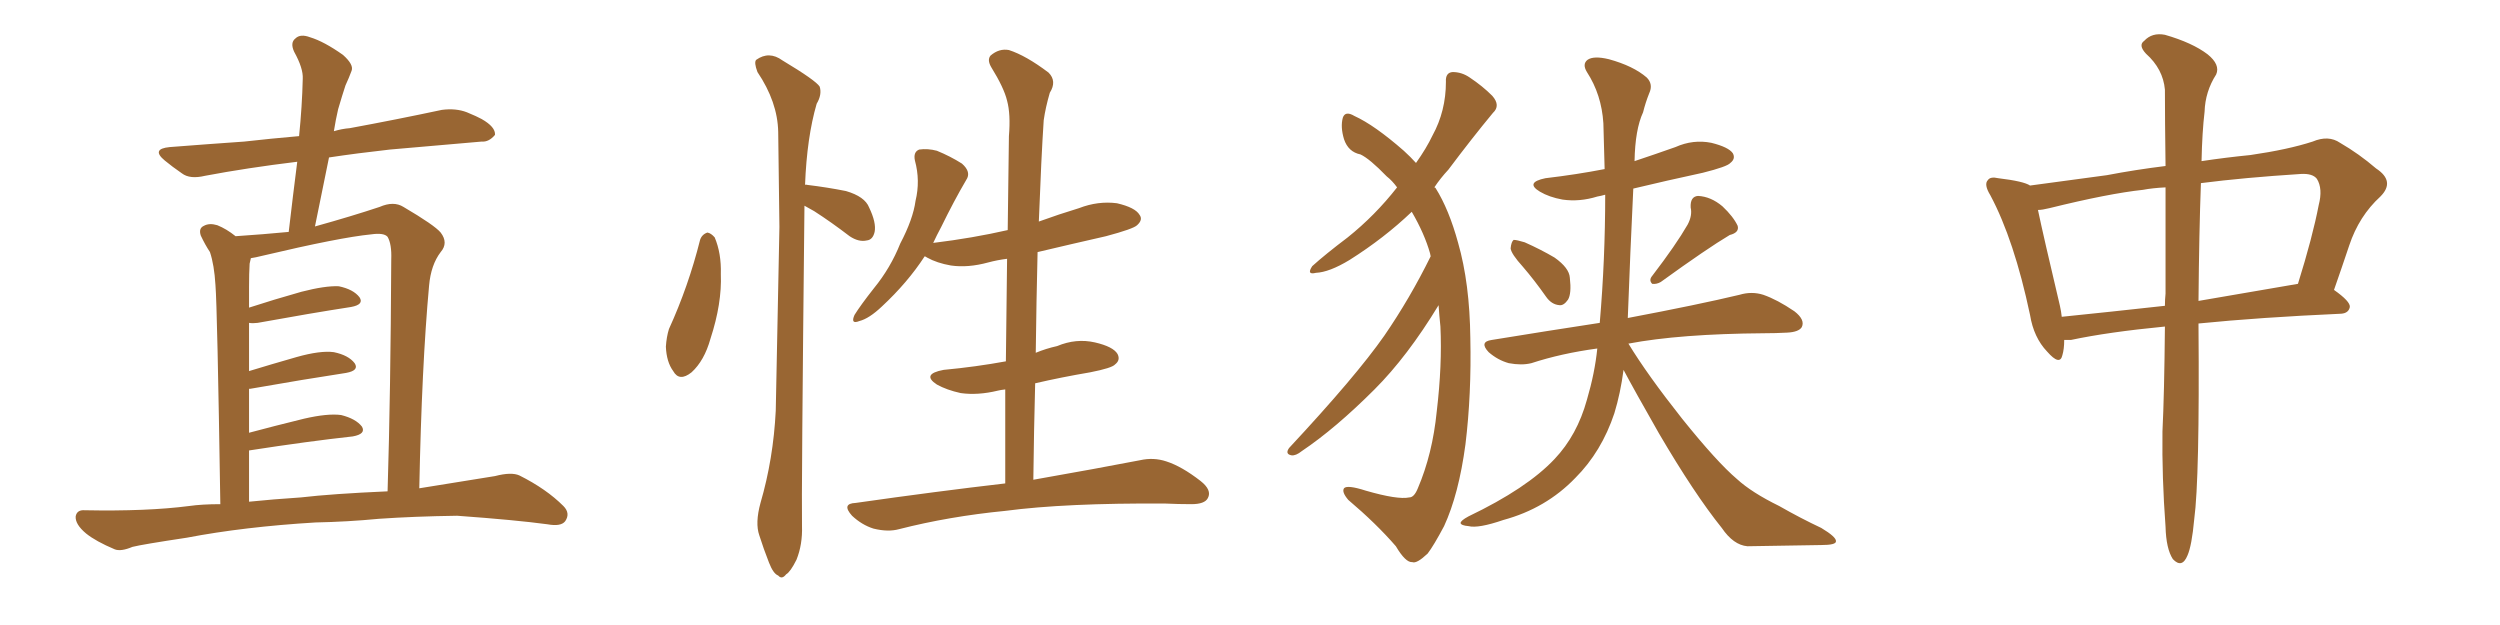 <svg xmlns="http://www.w3.org/2000/svg" xmlns:xlink="http://www.w3.org/1999/xlink" width="600" height="150"><path fill="#996633" padding="10" d="M75.73 125.39L75.73 125.39Q58.59 126.42 44.82 129.05L44.82 129.05Q34.13 130.66 31.79 131.25L31.79 131.25Q29.00 132.42 27.54 131.84L27.54 131.84Q23.00 129.93 20.65 128.03L20.65 128.03Q18.02 125.83 18.16 123.93L18.16 123.93Q18.46 122.31 20.36 122.46L20.36 122.46Q35.30 122.75 45.41 121.44L45.41 121.44Q48.49 121.00 52.88 121.00L52.88 121.00Q52.15 73.83 51.71 68.41L51.71 68.41Q51.42 63.57 50.39 60.50L50.39 60.50Q49.22 58.74 48.19 56.54L48.19 56.54Q47.61 54.79 48.93 54.20L48.93 54.20Q50.24 53.47 52.15 54.05L52.15 54.05Q54.35 54.93 56.54 56.69L56.54 56.69Q63.13 56.25 69.29 55.66L69.29 55.66Q70.31 46.88 71.34 38.82L71.34 38.82Q59.33 40.28 49.22 42.19L49.22 42.19Q45.56 43.07 43.65 41.60L43.65 41.60Q41.31 39.99 39.55 38.53L39.55 38.53Q36.18 35.74 40.72 35.30L40.72 35.30Q50.10 34.57 58.59 33.98L58.59 33.98Q65.04 33.25 71.78 32.67L71.78 32.67Q72.51 25.49 72.66 18.90L72.66 18.90Q72.80 16.41 70.61 12.45L70.61 12.45Q69.58 10.25 70.90 9.23L70.90 9.23Q72.07 8.06 74.41 8.94L74.41 8.94Q77.78 9.96 82.32 13.18L82.32 13.18Q84.96 15.53 84.38 16.99L84.38 16.99Q83.79 18.60 82.91 20.51L82.91 20.51Q82.18 22.71 81.15 26.22L81.15 26.22Q80.57 28.71 80.13 31.49L80.13 31.49Q82.03 30.91 83.94 30.76L83.94 30.76Q95.07 28.71 106.05 26.37L106.05 26.37Q109.42 25.93 112.06 26.95L112.06 26.95Q114.55 27.98 115.58 28.56L115.58 28.56Q118.95 30.47 118.80 32.37L118.80 32.37Q117.33 34.13 115.58 33.98L115.58 33.98Q105.62 34.86 93.60 35.89L93.60 35.89Q85.69 36.77 78.96 37.79L78.96 37.79Q77.34 45.85 75.59 54.35L75.59 54.35Q84.52 51.86 91.11 49.66L91.11 49.66Q94.48 48.19 96.83 49.66L96.83 49.66Q104.30 54.05 105.76 55.81L105.76 55.81Q107.67 58.30 105.76 60.50L105.76 60.50Q103.42 63.57 102.98 68.55L102.98 68.55Q101.22 87.74 100.63 117.19L100.63 117.19Q109.86 115.72 118.80 114.26L118.80 114.26Q122.75 113.23 124.66 114.11L124.66 114.11Q131.10 117.33 135.21 121.44L135.21 121.44Q136.96 123.19 135.64 125.10L135.64 125.10Q134.62 126.42 131.40 125.83L131.40 125.83Q123.78 124.80 109.72 123.78L109.72 123.78Q99.32 123.93 90.97 124.51L90.97 124.51Q83.35 125.24 75.73 125.39ZM72.22 119.38L72.22 119.38L72.22 119.38Q79.69 118.51 93.02 117.92L93.02 117.92Q93.75 94.04 93.90 62.26L93.90 62.26Q94.04 58.59 93.02 56.84L93.02 56.84Q92.14 55.81 89.06 56.25L89.06 56.25Q81.59 56.98 62.99 61.38L62.99 61.38Q61.23 61.82 60.21 61.96L60.21 61.96Q60.06 62.70 59.91 63.28L59.91 63.28Q59.77 65.63 59.77 68.85L59.77 68.85Q59.77 71.19 59.77 73.83L59.77 73.83Q65.63 71.92 72.36 70.02L72.36 70.02Q78.08 68.55 81.30 68.70L81.30 68.70Q84.81 69.43 86.28 71.34L86.28 71.34Q87.45 73.10 84.23 73.68L84.23 73.68Q74.71 75.15 61.82 77.49L61.82 77.49Q60.64 77.64 59.77 77.49L59.77 77.49Q59.77 82.91 59.77 89.06L59.77 89.06Q65.04 87.45 71.19 85.69L71.19 85.69Q76.90 84.08 80.13 84.52L80.13 84.52Q83.64 85.25 85.11 87.16L85.11 87.16Q86.28 88.92 83.06 89.50L83.06 89.50Q73.39 90.97 60.06 93.31L60.06 93.31Q59.91 93.31 59.77 93.31L59.77 93.31Q59.77 98.44 59.77 103.86L59.77 103.86Q65.77 102.25 72.95 100.49L72.95 100.49Q78.66 99.17 81.88 99.61L81.88 99.61Q85.40 100.49 86.87 102.39L86.87 102.39Q87.89 104.15 84.67 104.74L84.67 104.74Q73.97 105.91 59.77 108.11L59.77 108.11Q59.77 114.11 59.77 120.41L59.77 120.41Q65.48 119.82 72.22 119.38ZM168.02 57.57L168.02 57.57Q168.46 56.25 169.78 55.81L169.78 55.81Q170.65 55.96 171.53 56.98L171.53 56.98Q173.14 60.79 173.00 65.77L173.00 65.77Q173.29 72.80 170.51 81.30L170.51 81.30Q169.04 86.57 165.97 89.36L165.97 89.36Q163.04 91.70 161.57 89.06L161.57 89.06Q159.96 86.87 159.81 83.20L159.81 83.20Q159.96 80.86 160.55 78.96L160.55 78.96Q165.23 68.70 168.02 57.57ZM193.07 49.37L193.07 49.37Q192.33 118.65 192.48 126.27L192.48 126.27Q192.63 130.66 191.16 134.33L191.16 134.33Q189.70 137.26 188.67 137.84L188.67 137.84Q187.65 139.16 186.77 138.13L186.77 138.13Q185.60 137.70 184.57 135.06L184.57 135.06Q183.25 131.69 182.23 128.47L182.23 128.47Q181.20 125.54 182.52 120.70L182.52 120.70Q185.60 110.16 186.18 98.58L186.18 98.58Q186.62 75.59 187.06 54.49L187.06 54.49Q186.91 42.33 186.77 31.64L186.77 31.64Q186.62 24.46 181.79 17.29L181.79 17.29Q180.91 14.94 181.49 14.36L181.49 14.36Q184.57 12.16 187.79 14.50L187.79 14.50Q195.85 19.34 196.73 20.80L196.73 20.80Q197.31 22.71 196.00 24.90L196.00 24.90Q193.65 32.96 193.21 44.38L193.21 44.38Q193.36 44.24 193.80 44.38L193.80 44.38Q198.63 44.97 203.03 45.85L203.03 45.85Q207.57 47.17 208.59 49.80L208.59 49.80Q210.35 53.47 209.91 55.66L209.91 55.66Q209.47 57.57 208.01 57.71L208.01 57.71Q206.10 58.15 203.91 56.69L203.91 56.69Q199.51 53.32 195.41 50.68L195.41 50.68Q194.09 49.95 193.07 49.37ZM241.26 116.02L241.26 116.02L241.26 116.02Q241.26 104.44 241.26 93.46L241.26 93.46Q240.09 93.60 239.50 93.75L239.50 93.75Q234.67 94.92 230.57 94.34L230.57 94.34Q227.20 93.60 224.85 92.29L224.85 92.29Q221.04 89.79 226.46 88.77L226.46 88.77Q234.23 88.04 241.41 86.72L241.41 86.72Q241.55 74.12 241.70 62.11L241.70 62.11Q239.36 62.40 237.16 62.99L237.16 62.99Q232.32 64.31 228.22 63.72L228.22 63.72Q224.85 63.13 222.51 61.82L222.51 61.82Q222.07 61.52 221.92 61.52L221.92 61.52Q217.82 67.82 211.67 73.54L211.67 73.54Q208.59 76.46 206.25 77.05L206.25 77.05Q204.05 77.93 205.08 75.59L205.08 75.59Q206.54 73.24 209.77 69.14L209.77 69.14Q213.72 64.31 216.06 58.45L216.06 58.45Q219.14 52.59 219.73 48.19L219.73 48.19Q220.90 43.36 219.58 38.53L219.58 38.53Q219.14 36.47 220.61 35.89L220.61 35.89Q222.66 35.60 224.85 36.18L224.85 36.18Q228.08 37.50 230.86 39.26L230.86 39.26Q233.20 41.31 231.88 43.21L231.88 43.21Q228.96 48.19 225.88 54.49L225.88 54.49Q224.85 56.40 223.97 58.30L223.97 58.30Q233.50 57.13 241.85 55.22L241.85 55.22Q241.99 43.65 242.14 32.67L242.14 32.67Q242.58 27.39 241.70 24.17L241.70 24.17Q240.97 21.09 237.89 16.11L237.89 16.11Q236.87 14.36 237.74 13.33L237.74 13.33Q239.79 11.57 242.14 12.01L242.14 12.01Q246.24 13.33 251.66 17.43L251.66 17.43Q253.71 19.48 251.95 22.27L251.95 22.27Q250.93 25.78 250.49 28.86L250.49 28.86Q249.90 37.79 249.32 53.17L249.32 53.17Q254.15 51.42 258.98 49.95L258.98 49.95Q263.53 48.19 268.07 48.78L268.07 48.78Q272.46 49.80 273.49 51.56L273.49 51.56Q274.37 52.73 272.90 54.05L272.90 54.05Q272.02 54.93 265.43 56.69L265.43 56.69Q257.08 58.59 249.02 60.50L249.02 60.50Q248.73 72.22 248.58 84.67L248.58 84.67Q251.07 83.64 253.71 83.06L253.71 83.06Q258.25 81.15 262.79 82.18L262.79 82.18Q267.19 83.20 268.21 84.96L268.21 84.96Q268.95 86.43 267.63 87.45L267.63 87.45Q266.89 88.33 261.62 89.36L261.62 89.36Q254.74 90.53 248.44 91.99L248.44 91.99Q248.14 103.13 248.00 115.14L248.00 115.14Q263.82 112.35 273.63 110.45L273.63 110.45Q276.86 109.72 279.93 110.74L279.93 110.74Q283.59 111.91 288.13 115.43L288.13 115.43Q290.92 117.63 289.89 119.53L289.89 119.53Q289.16 121.00 285.94 121.00L285.94 121.00Q282.86 121.00 279.64 120.85L279.64 120.85Q255.76 120.70 241.26 122.61L241.26 122.61Q227.78 123.93 215.77 127.00L215.77 127.00Q213.13 127.73 209.62 126.86L209.62 126.86Q206.84 125.98 204.49 123.78L204.49 123.78Q201.86 120.85 205.37 120.70L205.37 120.70Q224.85 117.92 241.26 116.02ZM365.48 64.01L365.48 64.01Q362.70 60.94 362.55 59.62L362.55 59.62Q362.70 58.01 363.28 57.57L363.28 57.57Q364.01 57.57 365.92 58.15L365.92 58.15Q369.87 59.91 373.10 61.82L373.10 61.82Q376.61 64.31 376.76 66.65L376.76 66.65Q377.20 70.46 376.32 71.92L376.32 71.92Q375.29 73.39 374.27 73.24L374.27 73.24Q372.36 73.10 371.04 71.19L371.04 71.19Q368.26 67.24 365.48 64.01ZM405.03 53.91L405.03 53.91Q406.20 51.71 405.76 49.80L405.76 49.80Q405.62 47.17 407.52 47.02L407.52 47.02Q410.60 47.17 413.38 49.51L413.38 49.51Q416.02 52.00 417.04 54.20L417.04 54.20Q417.48 55.81 415.14 56.40L415.14 56.40Q409.72 59.62 398.58 67.68L398.58 67.68Q397.56 68.26 396.53 68.12L396.53 68.12Q395.65 67.24 396.53 66.21L396.53 66.21Q402.25 58.74 405.03 53.91ZM383.35 83.64L383.35 83.64Q374.71 84.81 367.53 87.16L367.53 87.16Q365.19 87.74 362.11 87.16L362.11 87.16Q359.47 86.43 357.28 84.52L357.28 84.52Q354.93 82.03 358.01 81.59L358.01 81.59Q371.48 79.39 383.94 77.49L383.94 77.49Q385.25 62.26 385.25 46.73L385.25 46.73Q384.23 47.02 383.35 47.17L383.35 47.17Q379.10 48.49 375 47.90L375 47.90Q371.78 47.31 369.58 46.00L369.58 46.00Q365.92 43.80 370.90 42.77L370.90 42.77Q378.37 41.89 385.11 40.58L385.11 40.58Q384.96 35.01 384.81 29.59L384.81 29.59Q384.38 22.71 380.86 17.29L380.86 17.29Q379.69 15.38 381.01 14.36L381.01 14.36Q382.47 13.33 386.13 14.21L386.13 14.21Q391.99 15.82 395.21 18.60L395.21 18.60Q396.83 20.21 395.80 22.41L395.80 22.41Q394.92 24.61 394.34 26.95L394.34 26.95Q392.43 31.05 392.29 38.67L392.29 38.67Q397.12 37.06 402.10 35.30L402.10 35.30Q406.35 33.40 410.74 34.28L410.74 34.28Q414.84 35.30 415.87 36.77L415.87 36.77Q416.60 38.09 415.28 39.11L415.28 39.11Q414.55 39.99 408.69 41.46L408.69 41.46Q399.90 43.36 391.99 45.26L391.99 45.26Q391.26 60.35 390.67 76.32L390.67 76.32Q407.67 73.10 417.48 70.75L417.48 70.75Q420.41 69.87 423.19 70.75L423.19 70.75Q426.56 71.92 430.66 74.71L430.66 74.71Q433.30 76.76 432.42 78.52L432.42 78.52Q431.69 79.69 428.91 79.83L428.91 79.83Q426.12 79.98 423.34 79.98L423.34 79.98Q403.13 80.13 390.82 82.47L390.82 82.47Q395.36 89.94 403.71 100.49L403.71 100.49Q412.06 110.89 416.89 114.99L416.89 114.99Q420.41 118.21 427.00 121.44L427.00 121.44Q432.13 124.37 437.11 126.71L437.11 126.71Q440.77 128.91 440.63 129.93L440.63 129.93Q440.63 130.81 437.11 130.81L437.11 130.81Q428.76 130.96 419.38 131.10L419.38 131.10Q416.02 130.81 413.23 126.71L413.23 126.71Q406.64 118.51 398.14 104.00L398.14 104.00Q392.29 93.75 389.65 88.77L389.65 88.77Q388.92 94.34 387.45 99.17L387.45 99.17Q384.38 108.40 378.08 114.70L378.08 114.70Q371.04 122.02 360.79 124.80L360.79 124.80Q354.79 126.86 352.44 126.27L352.44 126.27Q350.68 126.12 350.54 125.54L350.54 125.54Q350.54 124.95 352.44 123.93L352.44 123.93Q366.50 117.19 373.10 110.16L373.10 110.16Q378.52 104.44 380.86 95.95L380.86 95.95Q382.76 89.50 383.35 83.64ZM345.26 73.24L345.26 73.24L345.26 73.24Q337.79 85.55 329.88 93.46L329.88 93.46Q320.51 102.83 312.45 108.25L312.45 108.25Q310.99 109.42 309.96 109.28L309.96 109.28Q308.35 108.98 309.38 107.52L309.38 107.52Q325.49 90.23 332.23 80.57L332.23 80.57Q338.38 71.63 343.36 61.52L343.36 61.52Q343.21 60.94 343.21 60.79L343.21 60.79Q341.89 56.10 338.82 50.83L338.82 50.83Q332.23 57.13 323.88 62.40L323.88 62.40Q319.04 65.33 315.82 65.48L315.82 65.48Q313.48 66.06 314.94 63.87L314.94 63.87Q318.02 61.08 323.44 56.98L323.44 56.98Q330.03 51.71 335.30 44.97L335.30 44.97Q334.13 43.36 332.81 42.33L332.81 42.33Q328.71 38.09 326.51 37.06L326.51 37.06Q323.58 36.47 322.56 33.40L322.56 33.40Q321.68 30.47 322.27 28.27L322.27 28.27Q322.85 26.51 325.05 27.83L325.05 27.83Q329.88 30.03 336.91 36.18L336.91 36.18Q338.53 37.65 339.84 39.11L339.84 39.11Q342.33 35.60 343.80 32.52L343.80 32.52Q347.02 26.66 347.02 19.63L347.02 19.63Q346.88 17.43 348.63 17.29L348.63 17.29Q350.83 17.29 352.73 18.60L352.73 18.60Q355.81 20.65 358.15 23.00L358.15 23.00Q360.21 25.34 358.30 27.10L358.30 27.10Q353.32 33.11 347.61 40.72L347.61 40.72Q345.70 42.77 344.24 44.97L344.24 44.97Q344.38 44.97 344.53 45.12L344.53 45.12Q347.75 50.24 349.95 58.30L349.95 58.30Q352.73 67.97 352.88 81.15L352.88 81.15Q353.17 94.63 351.71 106.64L351.71 106.64Q350.10 118.65 346.58 126.27L346.58 126.27Q344.09 130.96 342.63 132.86L342.63 132.86Q339.99 135.35 338.96 134.91L338.96 134.91Q337.35 135.06 335.01 131.10L335.01 131.10Q330.32 125.68 323.58 119.97L323.58 119.97Q321.97 118.07 322.56 117.19L322.56 117.19Q323.29 116.31 327.83 117.77L327.83 117.77Q335.45 119.97 338.23 119.38L338.23 119.38Q339.40 119.38 340.28 117.19L340.28 117.19Q343.80 108.98 344.82 98.73L344.82 98.73Q346.14 87.60 345.70 78.37L345.70 78.37Q345.41 75.59 345.26 73.24ZM519.58 78.37L519.58 78.37Q505.96 79.69 497.02 81.59L497.02 81.59Q496.00 81.59 495.41 81.59L495.41 81.59Q495.41 83.79 494.97 85.25L494.97 85.25Q494.38 87.89 491.31 84.38L491.31 84.38Q488.09 81.01 487.21 75.59L487.21 75.59Q483.40 57.57 477.69 46.88L477.69 46.88Q476.07 44.24 477.10 43.21L477.10 43.21Q477.69 42.33 479.59 42.77L479.59 42.77Q485.74 43.51 487.21 44.53L487.21 44.53Q494.97 43.51 505.66 42.04L505.66 42.04Q512.55 40.72 519.73 39.84L519.73 39.84Q519.58 28.71 519.58 21.53L519.58 21.53Q519.14 16.55 515.04 12.89L515.04 12.89Q513.13 10.84 514.60 9.81L514.60 9.81Q516.50 7.76 519.58 8.35L519.58 8.35Q526.17 10.25 529.83 13.04L529.83 13.04Q532.91 15.53 531.88 17.87L531.88 17.87Q529.25 21.97 529.10 26.81L529.10 26.81Q528.52 31.64 528.37 38.67L528.37 38.67Q534.23 37.79 540.09 37.21L540.09 37.21Q549.17 35.89 555.03 33.98L555.03 33.98Q558.84 32.37 561.62 34.28L561.62 34.28Q566.16 36.91 570.26 40.43L570.26 40.43Q574.95 43.51 571.29 47.17L571.29 47.17Q566.16 51.86 563.82 58.89L563.82 58.89Q562.06 64.16 560.16 69.58L560.16 69.58Q564.11 72.36 563.96 73.68L563.96 73.68Q563.67 75.15 561.91 75.29L561.91 75.29Q542.29 76.17 527.64 77.64L527.64 77.64Q527.64 77.93 527.64 78.08L527.64 78.08Q527.93 114.84 526.61 124.66L526.61 124.66Q526.03 130.96 525 133.30L525 133.30Q523.68 136.52 521.48 134.18L521.48 134.18Q519.87 131.69 519.73 126.42L519.73 126.42Q518.85 114.55 518.99 103.56L518.99 103.56Q519.43 94.63 519.58 78.37ZM519.73 70.46L519.73 70.46Q519.73 56.10 519.73 44.97L519.73 44.97Q516.65 45.12 514.31 45.56L514.31 45.56Q506.10 46.44 491.89 49.95L491.89 49.95Q490.14 50.39 489.11 50.39L489.11 50.39Q490.43 56.69 494.38 73.39L494.38 73.39Q494.68 74.71 494.82 76.03L494.82 76.03Q506.40 74.85 519.58 73.39L519.58 73.39Q519.58 71.92 519.73 70.46ZM528.22 43.95L528.22 43.95L528.22 43.95Q527.78 55.81 527.64 72.22L527.64 72.22Q538.77 70.31 551.51 68.12L551.51 68.12Q555.03 56.84 556.49 49.22L556.49 49.22Q557.52 45.26 556.05 42.92L556.05 42.92Q555.03 41.60 552.25 41.75L552.25 41.75Q538.48 42.63 528.22 43.95Z"/></svg>